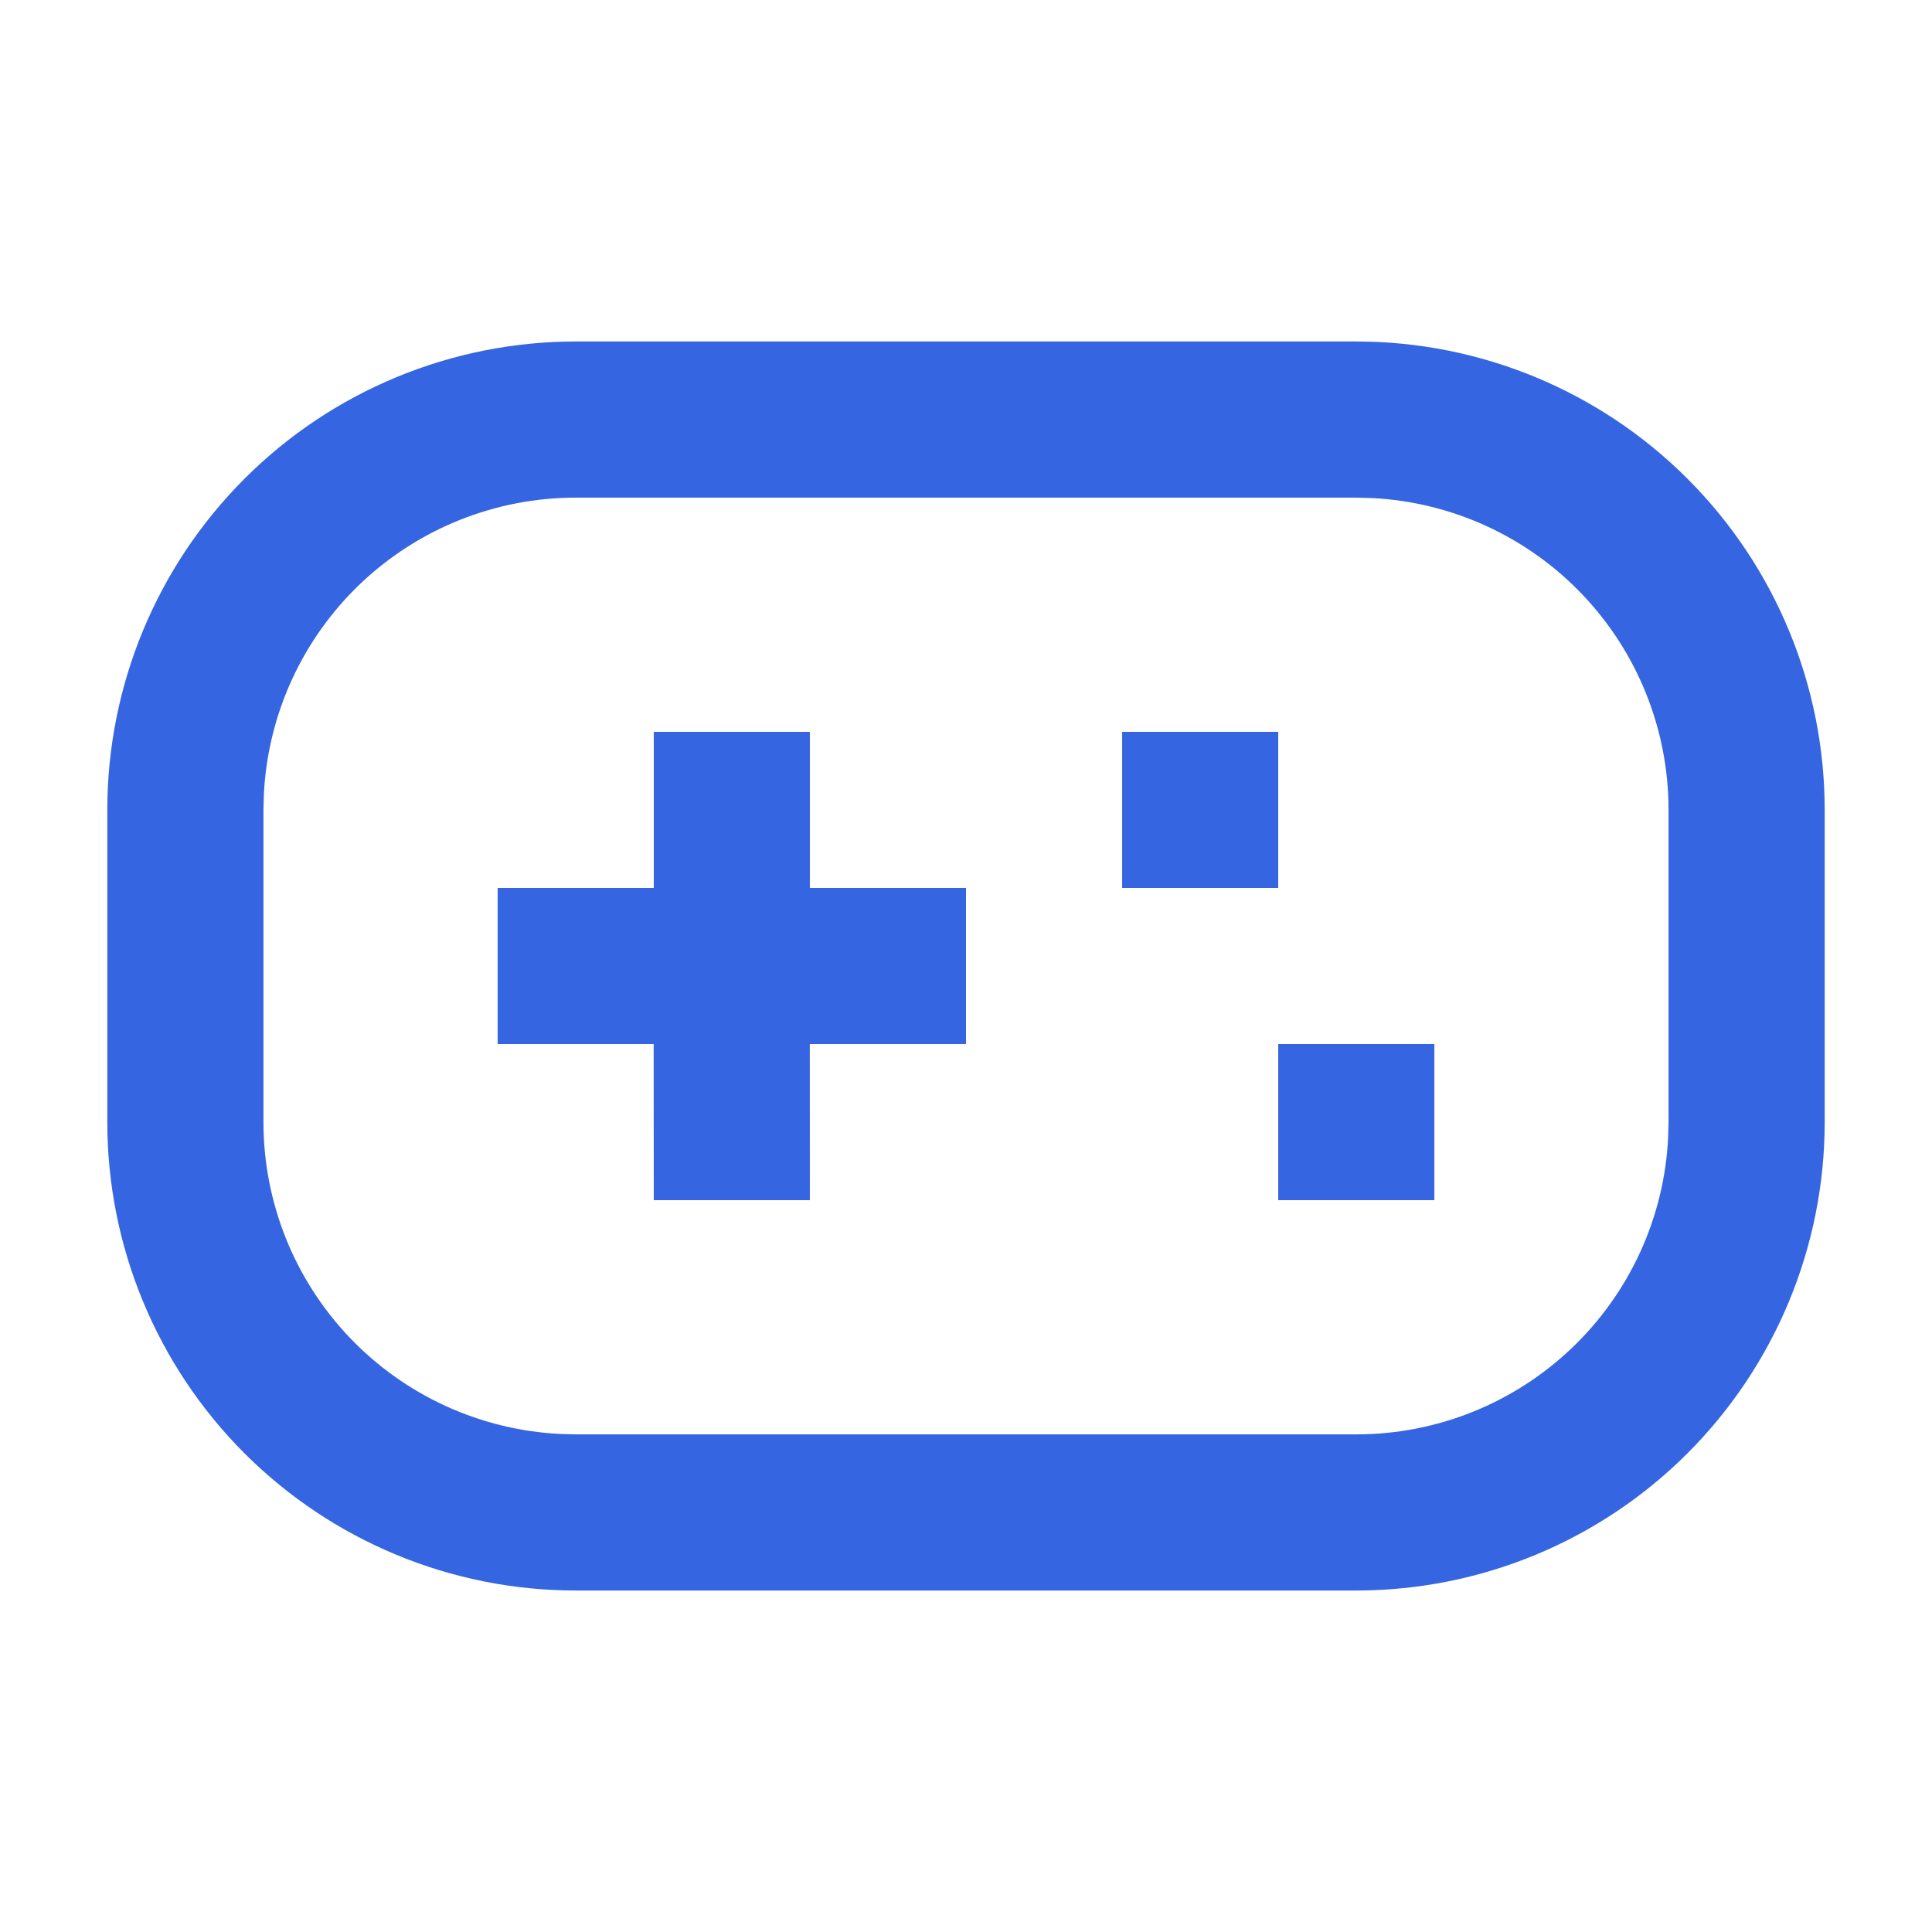<svg xmlns="http://www.w3.org/2000/svg" fill="none" viewBox="0 0 33 33" height="33" width="33">
<g clip-path="url(#clip0_3402_30306)">
<path fill="#3565E0" d="M23.167 5.833C25.288 5.833 27.323 6.676 28.823 8.177C30.324 9.677 31.167 11.712 31.167 13.833V19.167C31.167 21.288 30.324 23.323 28.823 24.824C27.323 26.324 25.288 27.167 23.167 27.167H9.833C7.712 27.167 5.677 26.324 4.176 24.824C2.676 23.323 1.833 21.288 1.833 19.167V13.833C1.833 11.712 2.676 9.677 4.176 8.177C5.677 6.676 7.712 5.833 9.833 5.833H23.167ZM23.167 8.5H9.833C8.465 8.5 7.149 9.026 6.157 9.969C5.166 10.912 4.575 12.2 4.507 13.567L4.5 13.833V19.167C4.5 20.535 5.026 21.851 5.969 22.843C6.912 23.834 8.2 24.425 9.567 24.493L9.833 24.5H23.167C24.535 24.5 25.851 23.974 26.842 23.031C27.834 22.088 28.425 20.8 28.493 19.433L28.5 19.167V13.833C28.5 12.465 27.974 11.149 27.031 10.158C26.088 9.166 24.8 8.575 23.433 8.507L23.167 8.5ZM13.833 12.5V15.167H16.5V17.833H13.832L13.833 20.5H11.167L11.165 17.833H8.5V15.167H11.167V12.5H13.833ZM24.5 17.833V20.5H21.833V17.833H24.5ZM21.833 12.5V15.167H19.167V12.5H21.833Z"></path>
</g>
<defs>
<clipPath id="clip0_3402_30306">
<rect transform="translate(0.5 0.5)" fill="white" height="32" width="32"></rect>
</clipPath>
</defs>
</svg>
